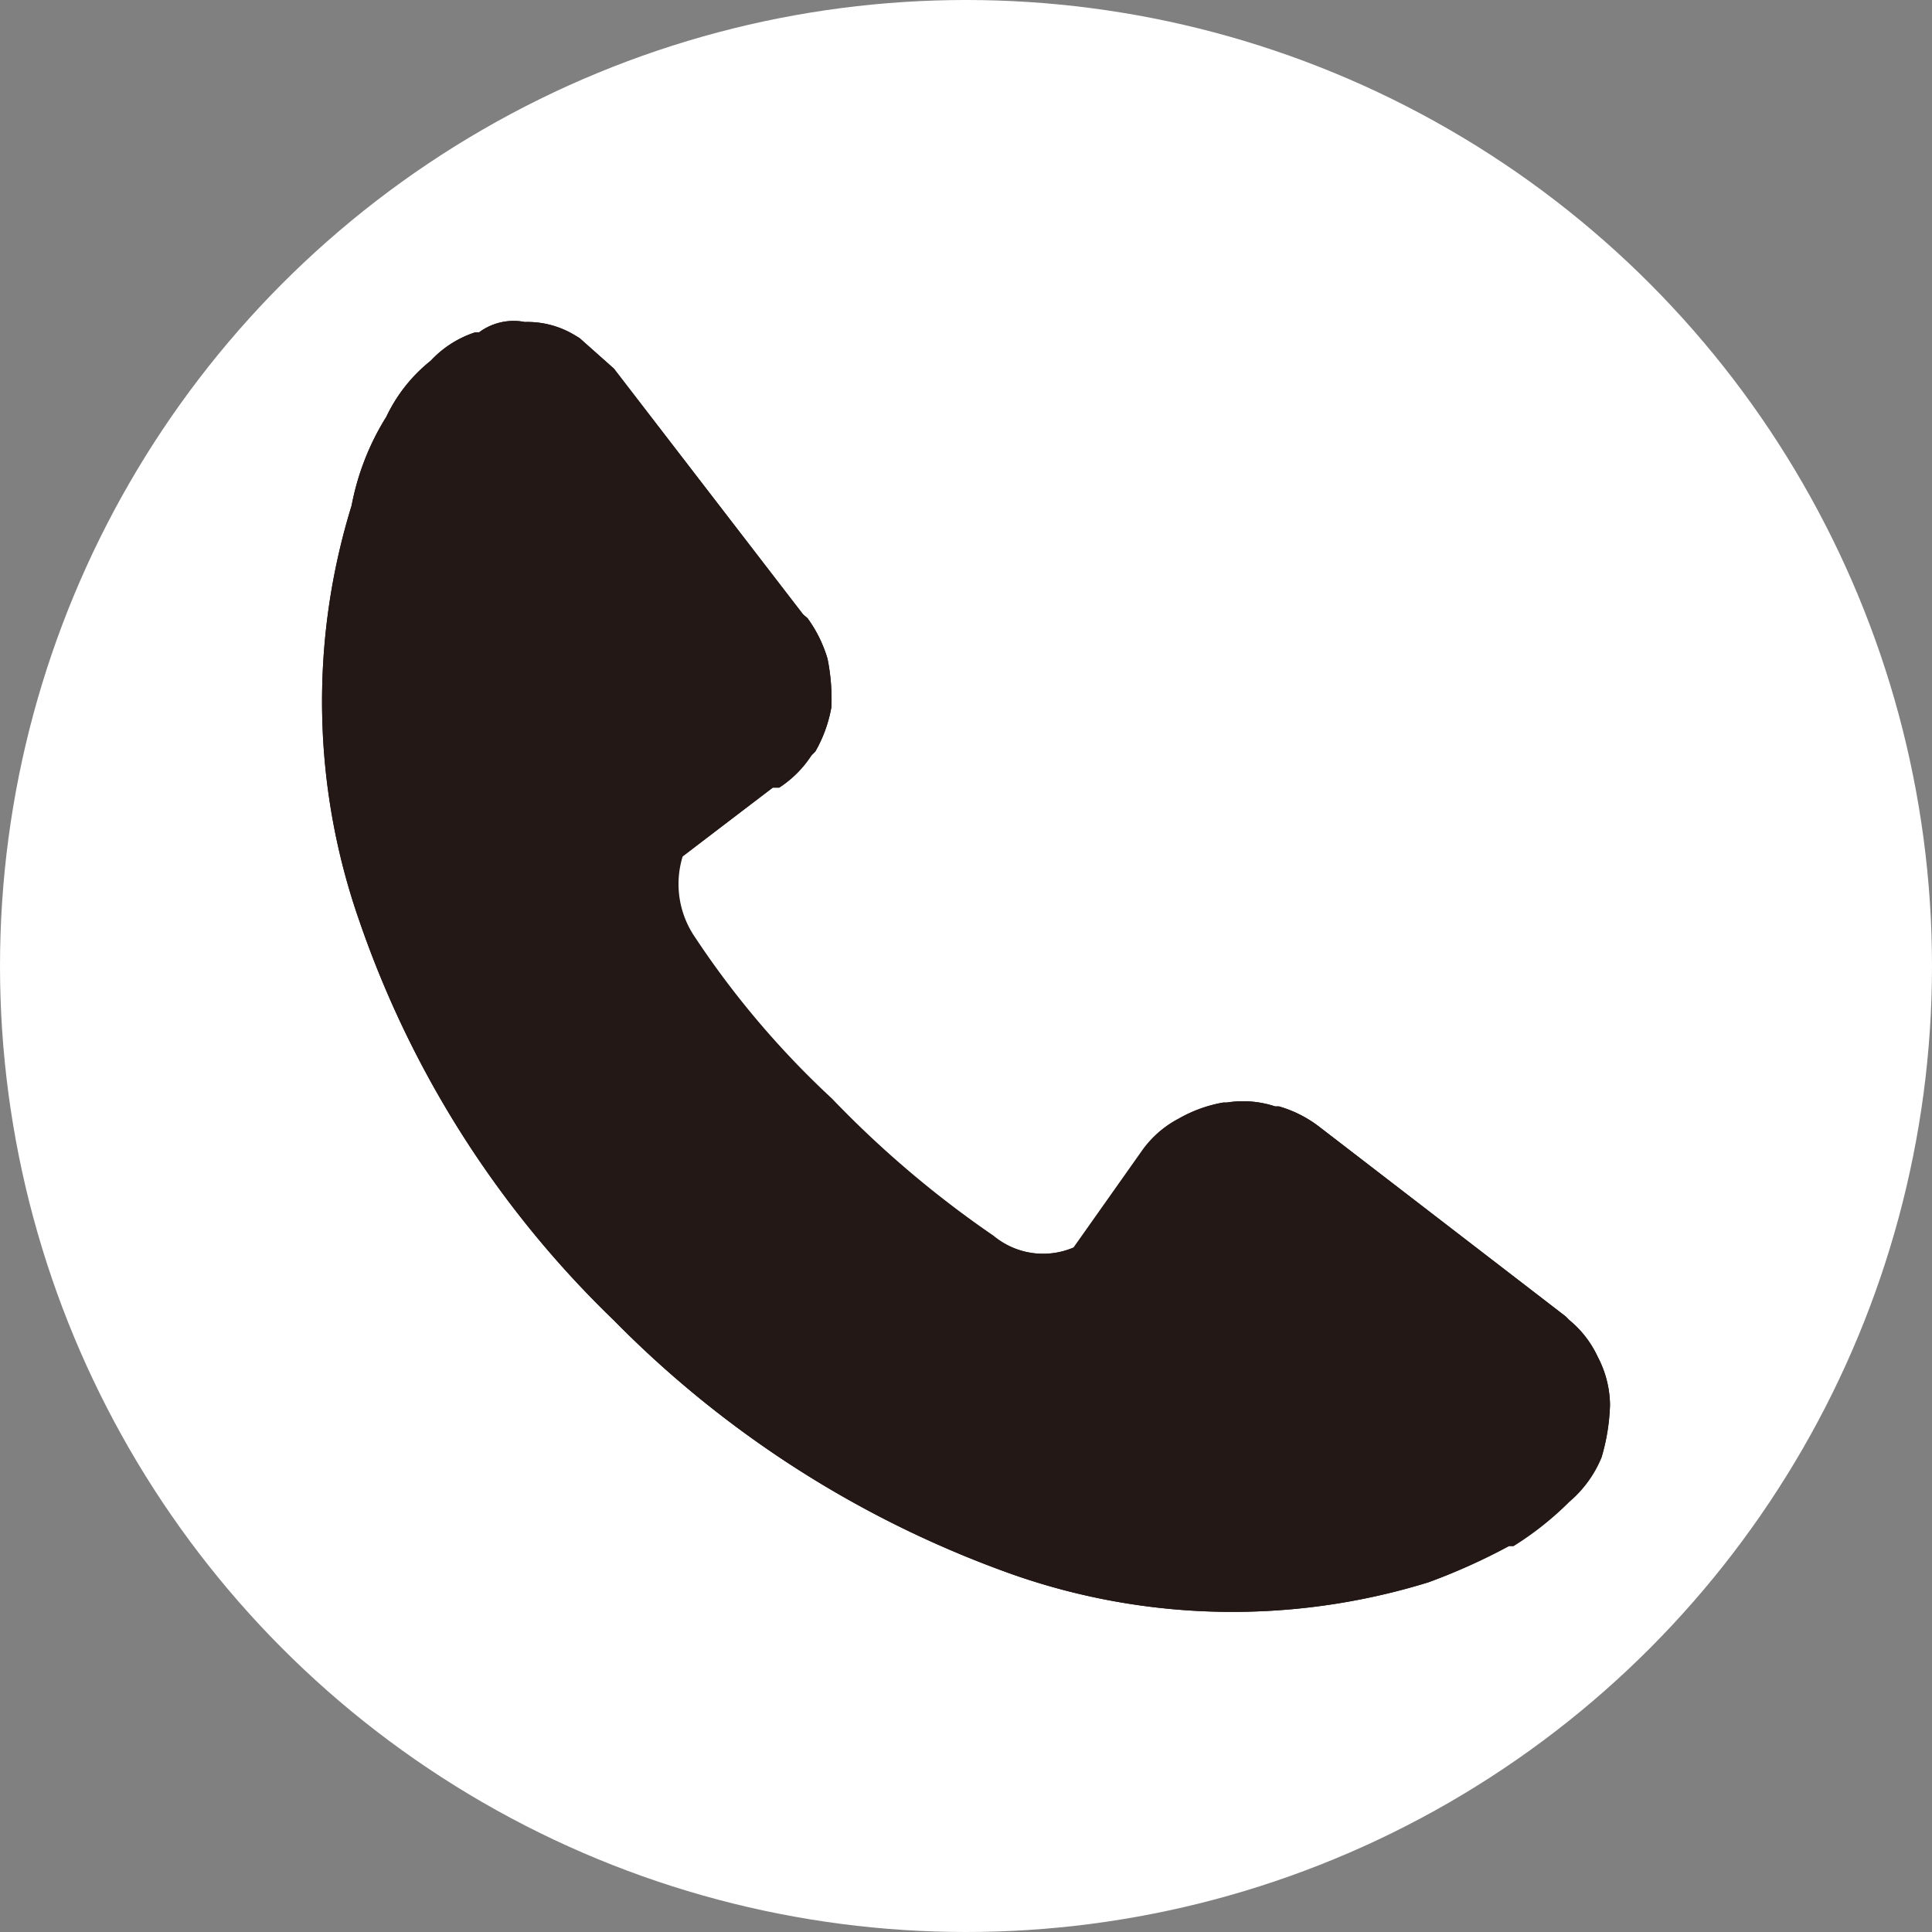 <svg id="圖層_1" data-name="圖層 1" xmlns="http://www.w3.org/2000/svg" viewBox="0 0 30 30"><rect x="0" y="0" width="30" height="30" fill="#808080" stroke="none"/><defs><style>.cls-1{fill:#fff;}.cls-2{fill:#231815;}</style></defs><title>tel_icon_30</title><circle class="cls-1" cx="15" cy="15" r="15"/><path class="cls-2" d="M9.53,5.72l2.94,3.82.07.06a2.06,2.06,0,0,1,.31.63,3.17,3.17,0,0,1,.06.75,2.12,2.12,0,0,1-.25.69l-.06.06a1.7,1.7,0,0,1-.5.5H12L10.59,13.3a1.46,1.46,0,0,0,.19,1.25,13.81,13.81,0,0,0,2.13,2.51h0a16,16,0,0,0,2.51,2.13,1.21,1.21,0,0,0,1.25.18l1.06-1.5h0a1.61,1.61,0,0,1,.57-.5h0a2.12,2.12,0,0,1,.69-.25h.06a1.59,1.59,0,0,1,.75.06h.06a1.88,1.88,0,0,1,.63.32h0l3.82,2.94.06.06a1.62,1.62,0,0,1,.44.57h0a1.64,1.64,0,0,1,.19.75,3.19,3.19,0,0,1-.13.81h0a1.8,1.8,0,0,1-.5.69,4.89,4.89,0,0,1-.87.69h-.07a9.34,9.34,0,0,1-1.25.56,10.31,10.31,0,0,1-6.45-.12,16.36,16.36,0,0,1-6.2-3.95,15.68,15.68,0,0,1-3.95-6.2,10.31,10.31,0,0,1-.12-6.45A4,4,0,0,1,6,6.47H6a2.45,2.45,0,0,1,.69-.87,1.63,1.63,0,0,1,.69-.44h.06A.9.9,0,0,1,8.15,5a1.42,1.42,0,0,1,.75.19L9,5.25l.56.5Zm1.75,4.7h0L8.34,6.66h0a.06.06,0,0,0-.06-.06h0a.23.23,0,0,0-.19-.07H8c-.06,0-.06.07-.12.07a1.8,1.8,0,0,0-.5.69h0a3.43,3.43,0,0,0-.44,1A8.22,8.22,0,0,0,7,13.74a15.23,15.23,0,0,0,3.57,5.63,14.62,14.62,0,0,0,5.64,3.57,8.27,8.27,0,0,0,5.51.13,3.36,3.36,0,0,0,.94-.44h0a6.72,6.72,0,0,0,.69-.5c.06-.06.06-.06.06-.12h0v-.13c0-.06,0-.13-.06-.13h0c0-.06-.06-.06-.06-.12h0l-3.82-2.94h0a.21.21,0,0,0-.13-.07h-.12c-.06,0-.06,0-.13.07h0c-.06,0-.06.06-.12.12h0L17.8,20.38a.6.6,0,0,1-.25.25,2.69,2.69,0,0,1-3-.19,19.72,19.72,0,0,1-2.76-2.32h0a20.9,20.9,0,0,1-2.31-2.75,2.57,2.57,0,0,1-.19-3c.06-.06.12-.19.19-.25L11,11l.19-.06a.06.06,0,0,0,.06-.06h0c0-.07.07-.07.07-.13v-.12a.23.23,0,0,0-.07-.19Z"/><path class="cls-2" d="M24.81,21.07a1.62,1.62,0,0,0-.44-.57l-.06-.06L20.49,17.5a1.88,1.88,0,0,0-.63-.32H19.8a1.59,1.59,0,0,0-.75-.06H19a2.12,2.12,0,0,0-.69.25,1.61,1.61,0,0,0-.57.5l-1.06,1.5a1.21,1.21,0,0,1-1.25-.18,16,16,0,0,1-2.51-2.13,13.81,13.81,0,0,1-2.13-2.51,1.46,1.46,0,0,1-.19-1.25L12,12.23h.1a1.7,1.7,0,0,0,.5-.5l.06-.06a2.12,2.12,0,0,0,.25-.69,3.17,3.17,0,0,0-.06-.75,2.06,2.06,0,0,0-.31-.63l-.07-.06L9.53,5.72v0L9,5.25,8.9,5.19A1.42,1.42,0,0,0,8.15,5a.9.9,0,0,0-.71.16H7.38a1.63,1.63,0,0,0-.69.44A2.45,2.45,0,0,0,6,6.47a4,4,0,0,0-.54,1.38,10.31,10.31,0,0,0,.12,6.45,15.68,15.68,0,0,0,3.95,6.2,16.36,16.36,0,0,0,6.2,3.95,10.31,10.31,0,0,0,6.45.12A9.34,9.34,0,0,0,23.43,24h.07a4.89,4.89,0,0,0,.87-.69,1.8,1.8,0,0,0,.5-.69,3.19,3.19,0,0,0,.13-.81A1.64,1.64,0,0,0,24.81,21.07Z"/></svg>